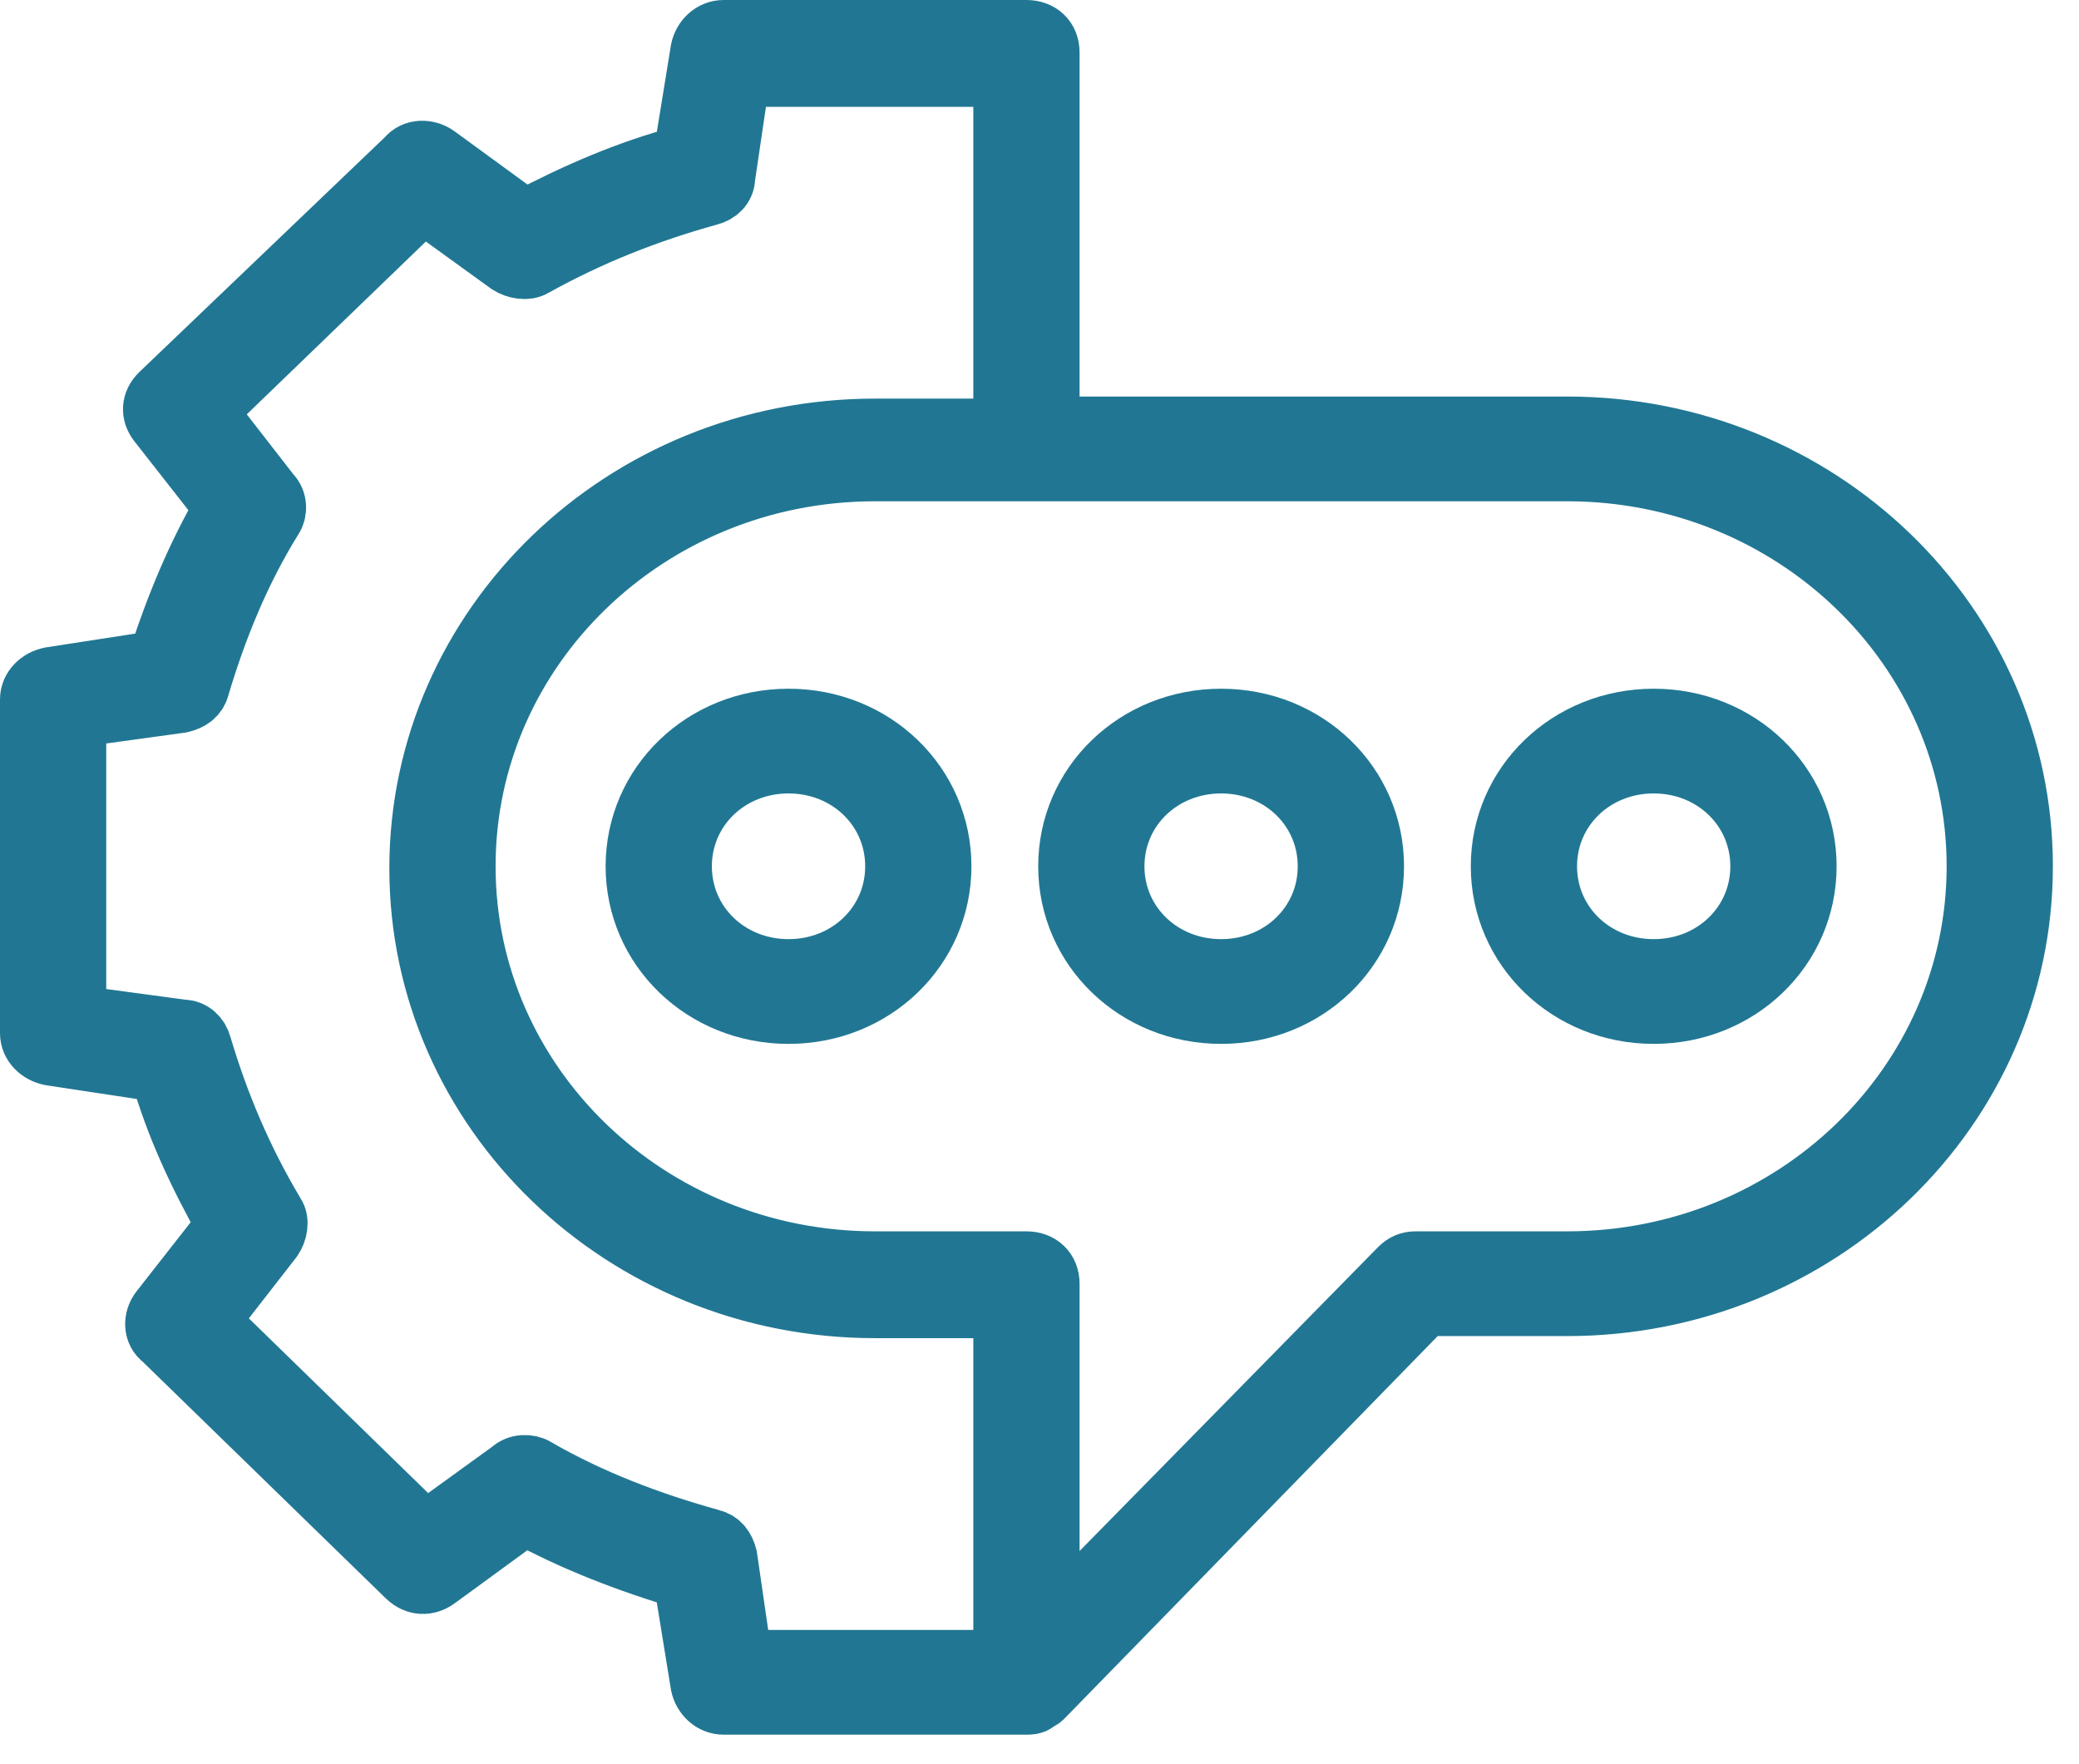 <svg xmlns="http://www.w3.org/2000/svg" width="66" height="56" viewBox="0 0 66 56" fill="none"><path d="M49.752 13.587H33.272V1.662C33.272 1.265 32.998 1 32.586 1H22.973C22.629 1 22.355 1.265 22.286 1.596L21.737 4.975C19.951 5.439 18.303 6.167 16.655 7.029L13.84 4.975C13.566 4.776 13.154 4.776 12.948 5.041L5.12 12.527C4.845 12.792 4.845 13.123 5.051 13.388L7.18 16.104C6.287 17.628 5.601 19.284 5.051 21.007L1.618 21.537C1.275 21.603 1 21.868 1 22.199V32.799C1 33.13 1.275 33.395 1.618 33.461L5.12 33.991C5.601 35.714 6.356 37.303 7.248 38.893L5.12 41.61C4.914 41.874 4.914 42.272 5.189 42.471L12.948 50.023C13.222 50.288 13.566 50.288 13.84 50.089L16.655 48.035C18.235 48.897 19.951 49.559 21.737 50.089L22.286 53.468C22.355 53.799 22.629 54.064 22.973 54.064H32.586C32.654 54.064 32.791 54.064 32.86 53.998C32.929 53.931 32.998 53.931 33.066 53.865L45.22 41.411H49.752C57.717 41.411 64.171 35.184 64.171 27.499C64.171 19.814 57.717 13.587 49.752 13.587ZM23.041 49.427C22.973 49.162 22.835 48.963 22.561 48.897C20.638 48.367 18.715 47.638 16.999 46.644C16.793 46.512 16.449 46.512 16.243 46.711L13.497 48.698L6.562 41.941L8.622 39.291C8.759 39.092 8.828 38.761 8.69 38.562C7.66 36.84 6.905 35.051 6.356 33.196C6.287 32.931 6.081 32.732 5.806 32.732L2.373 32.269V22.729L5.738 22.265C6.012 22.199 6.218 22.067 6.287 21.802C6.836 19.947 7.592 18.092 8.622 16.436C8.759 16.237 8.759 15.906 8.553 15.707L6.493 13.057L13.428 6.366L16.175 8.353C16.381 8.486 16.724 8.552 16.93 8.42C18.715 7.426 20.569 6.697 22.492 6.167C22.767 6.101 22.973 5.902 22.973 5.637L23.453 2.391H31.899V13.653H27.779C19.814 13.653 13.36 19.881 13.36 27.565C13.36 35.25 19.814 41.477 27.779 41.477H31.899V52.739H23.522L23.041 49.427ZM49.752 40.086H44.945C44.739 40.086 44.602 40.152 44.464 40.285L33.272 51.679V40.748C33.272 40.351 32.998 40.086 32.586 40.086H27.779C20.569 40.086 14.733 34.455 14.733 27.499C14.733 20.543 20.569 14.912 27.779 14.912H49.752C56.961 14.912 62.798 20.543 62.798 27.499C62.798 34.455 56.961 40.086 49.752 40.086Z" fill="#217793" stroke="#217793" stroke-width="2"></path><path d="M38.765 22.862C36.087 22.862 33.959 24.915 33.959 27.499C33.959 30.082 36.087 32.136 38.765 32.136C41.443 32.136 43.572 30.082 43.572 27.499C43.572 24.915 41.443 22.862 38.765 22.862ZM38.765 30.811C36.843 30.811 35.332 29.354 35.332 27.499C35.332 25.644 36.843 24.186 38.765 24.186C40.688 24.186 42.198 25.644 42.198 27.499C42.198 29.354 40.688 30.811 38.765 30.811Z" fill="#217793" stroke="#217793" stroke-width="2"></path><path d="M52.498 22.862C49.82 22.862 47.692 24.915 47.692 27.499C47.692 30.082 49.82 32.136 52.498 32.136C55.176 32.136 57.305 30.082 57.305 27.499C57.305 24.915 55.176 22.862 52.498 22.862ZM52.498 30.811C50.575 30.811 49.065 29.354 49.065 27.499C49.065 25.644 50.575 24.186 52.498 24.186C54.421 24.186 55.931 25.644 55.931 27.499C55.931 29.354 54.421 30.811 52.498 30.811Z" fill="#217793" stroke="#217793" stroke-width="2"></path><path d="M25.033 22.862C22.355 22.862 20.226 24.915 20.226 27.499C20.226 30.082 22.355 32.136 25.033 32.136C27.71 32.136 29.839 30.082 29.839 27.499C29.839 24.915 27.71 22.862 25.033 22.862ZM25.033 30.811C23.11 30.811 21.599 29.354 21.599 27.499C21.599 25.644 23.11 24.186 25.033 24.186C26.955 24.186 28.466 25.644 28.466 27.499C28.466 29.354 26.955 30.811 25.033 30.811Z" fill="#217793" stroke="#217793" stroke-width="2"></path></svg>